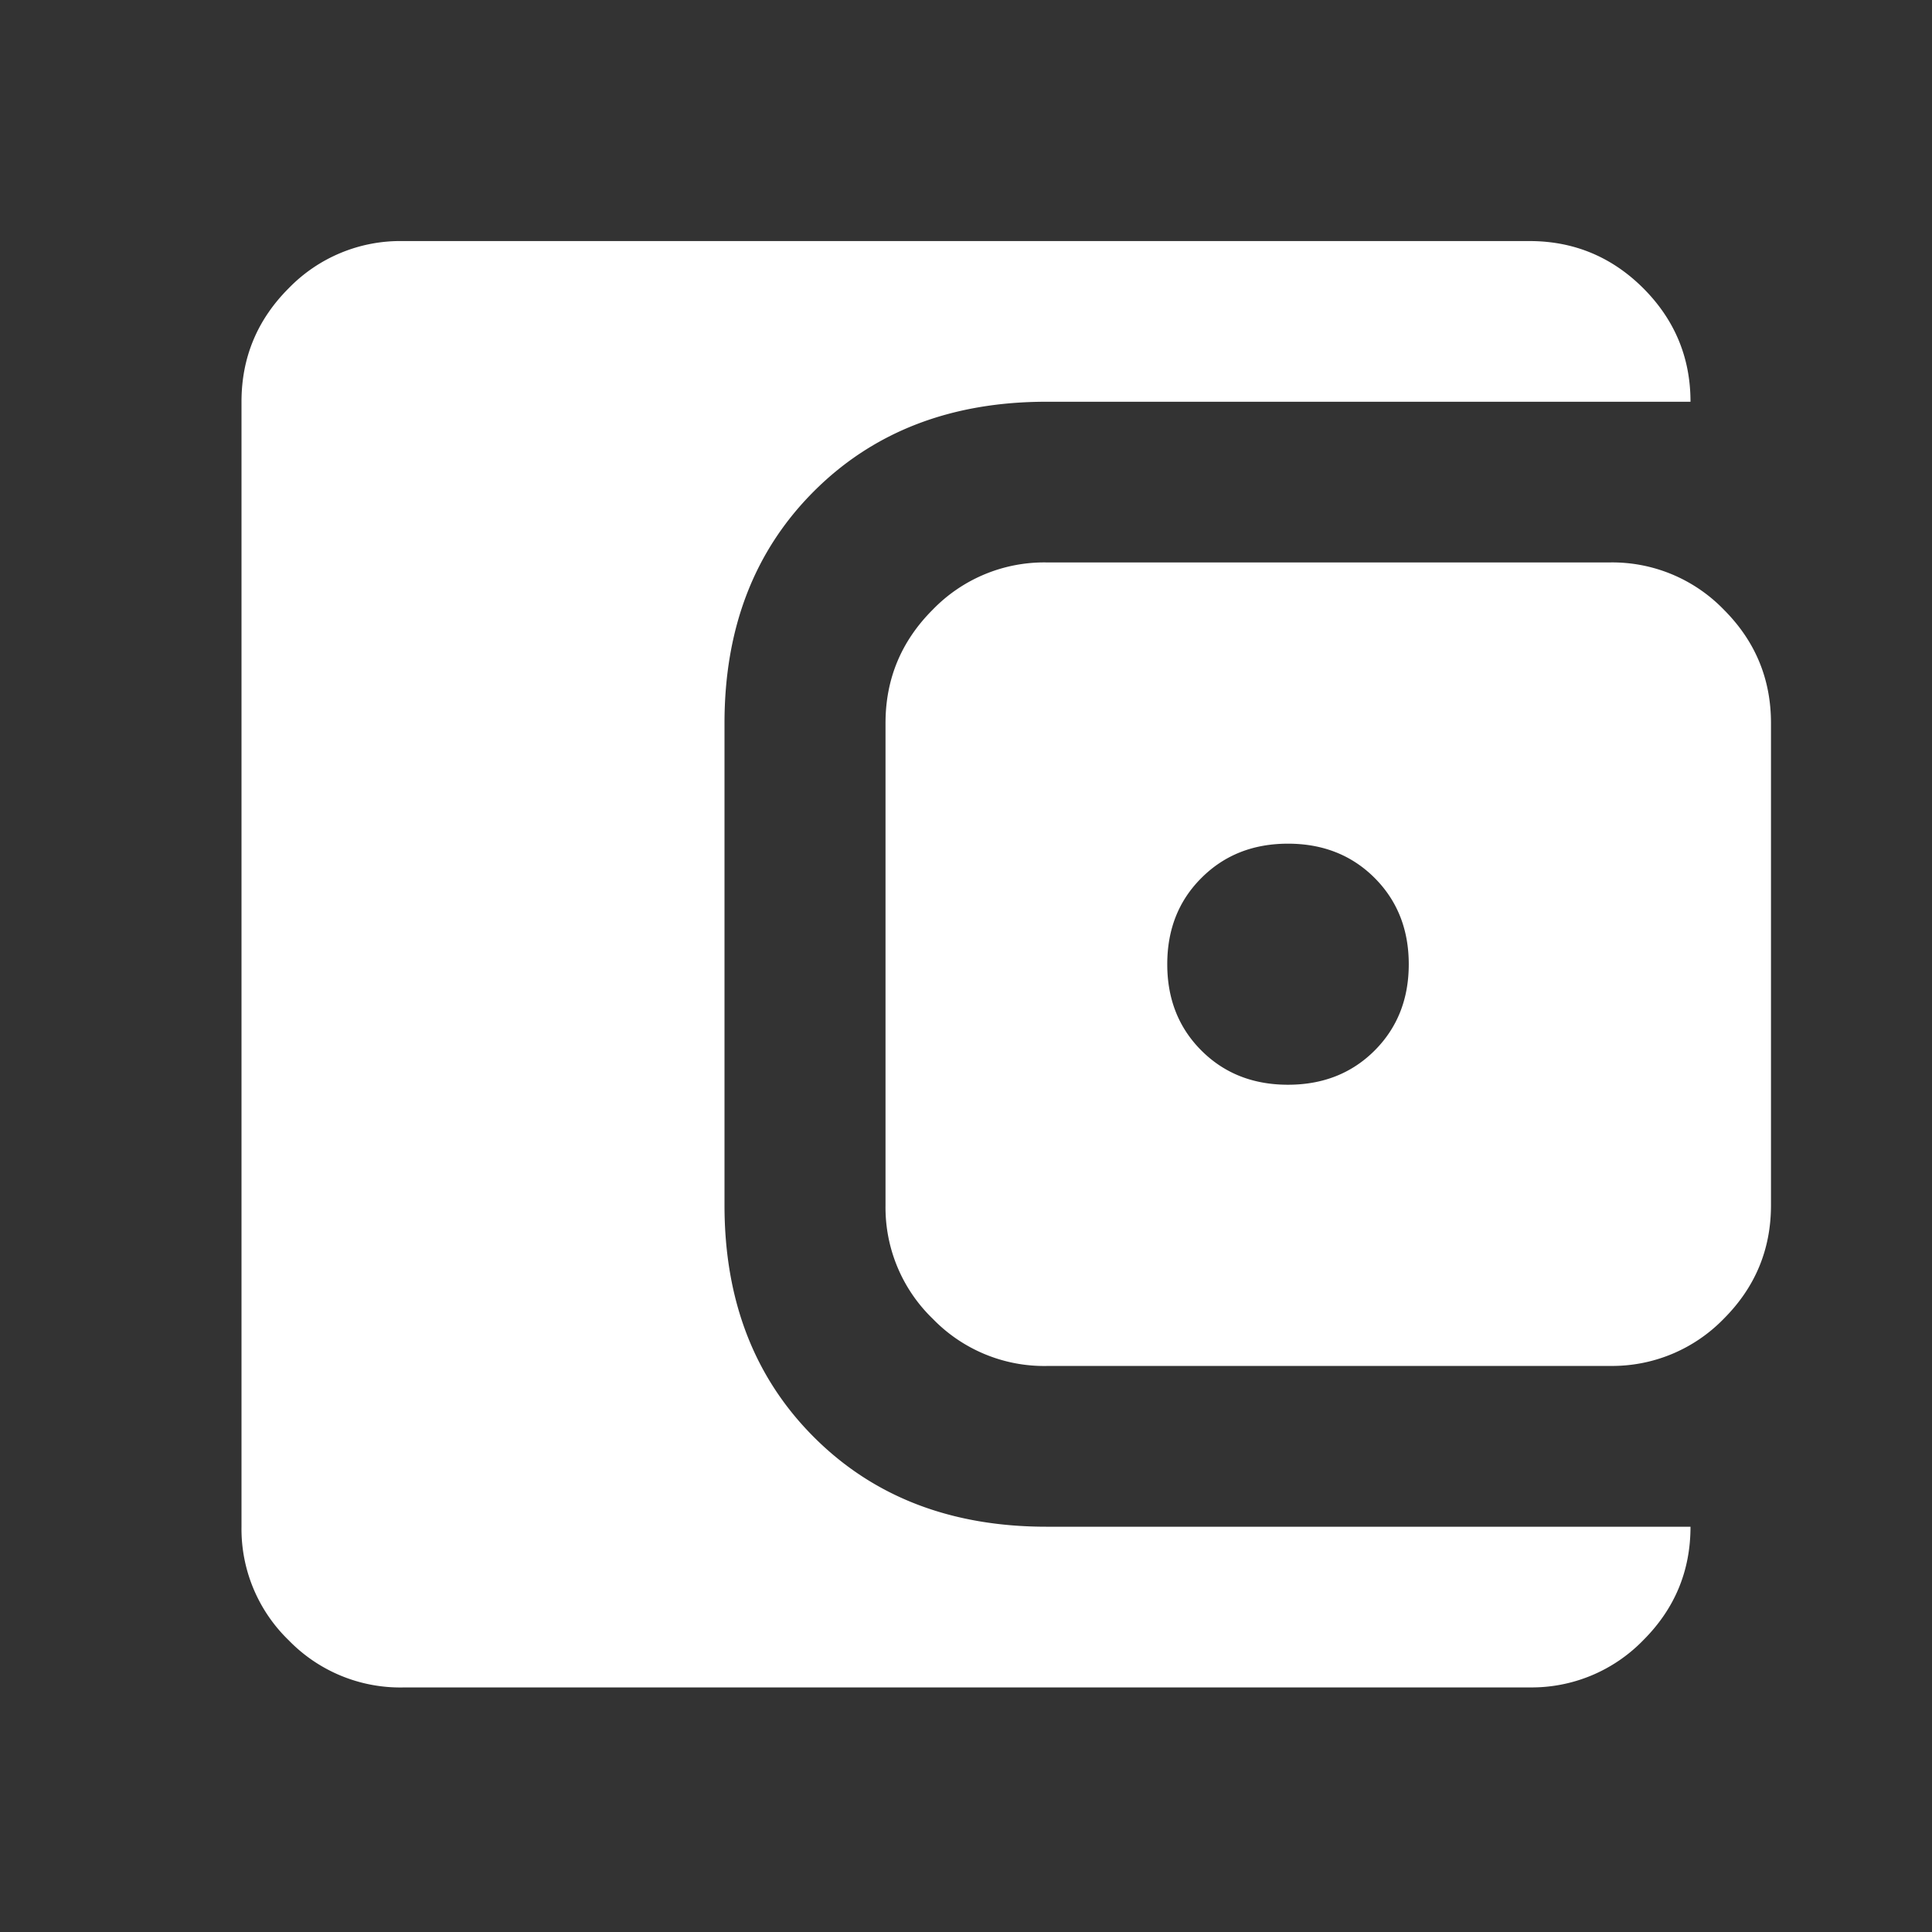 <svg width="35" height="35" fill="none" xmlns="http://www.w3.org/2000/svg"><rect width="100%" height="100%" fill="#333333" stroke="none"/><path d="M23.333 19.651c.632 0 1.155-.206 1.568-.618.413-.413.62-.934.62-1.565 0-.63-.207-1.152-.62-1.565-.413-.412-.936-.619-1.568-.619s-1.154.207-1.567.62c-.414.412-.62.933-.62 1.564 0 .63.206 1.152.62 1.565.413.412.935.618 1.567.618zm-4.375 5.095a2.81 2.81 0 01-2.059-.854 2.802 2.802 0 01-.857-2.057V13.1c0-.8.285-1.486.857-2.057a2.81 2.81 0 012.06-.854h10.208a2.81 2.81 0 012.06.854c.571.57.856 1.256.856 2.057v8.734c0 .8-.285 1.486-.856 2.057a2.815 2.815 0 01-2.06.854H18.958zM7.292 30.57a2.815 2.815 0 01-2.061-.854 2.805 2.805 0 01-.856-2.057V7.278c0-.8.285-1.486.856-2.057a2.815 2.815 0 012.06-.854h20.417c.802 0 1.49.285 2.061.854.57.571.856 1.257.856 2.057H18.958c-1.725 0-3.129.54-4.21 1.619-1.082 1.08-1.623 2.481-1.623 4.204v8.734c0 1.723.541 3.123 1.623 4.203 1.081 1.08 2.485 1.62 4.21 1.62h11.667c0 .8-.285 1.486-.856 2.056a2.815 2.815 0 01-2.06.855H7.291z" fill="#fff"/></svg>